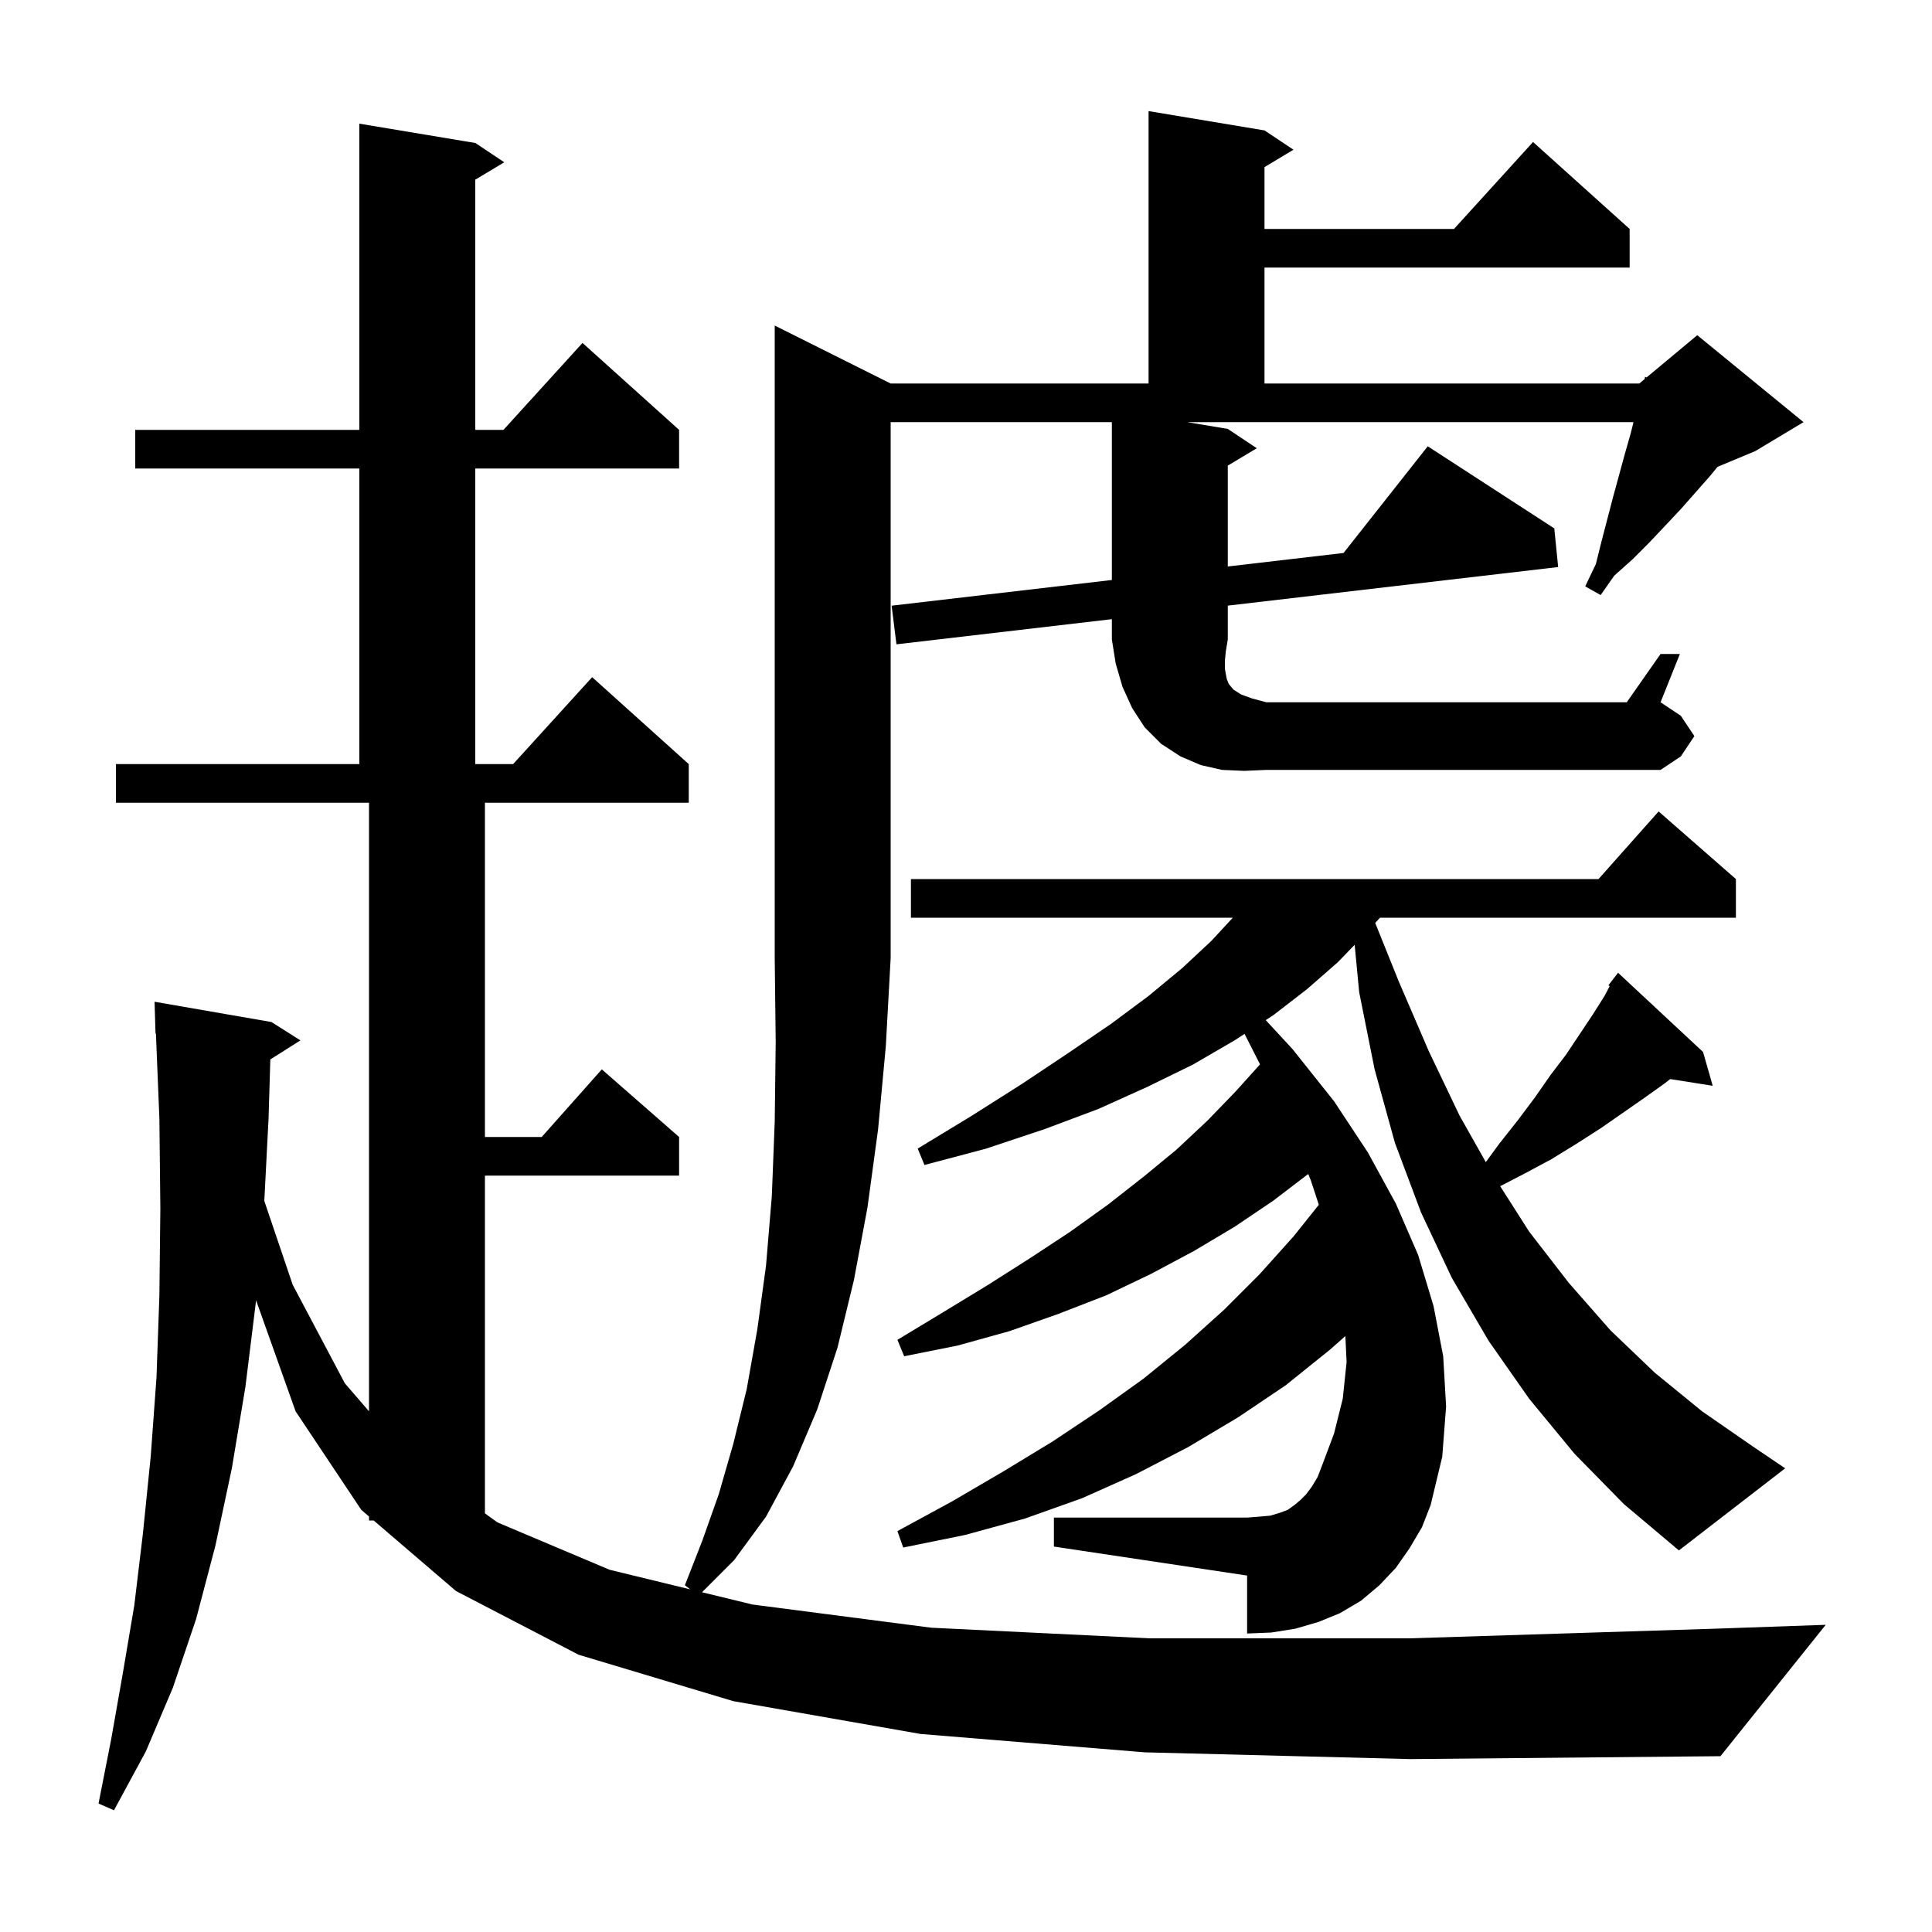 <svg xmlns="http://www.w3.org/2000/svg" xmlns:xlink="http://www.w3.org/1999/xlink" version="1.1" baseProfile="full" viewBox="0 0 200 200" width="200" height="200">
<g fill="black">
<path d="M 163.0 150.5 L 158.3 144.8 L 154.1 138.8 L 150.3 132.3 L 147.1 125.5 L 144.4 118.3 L 142.3 110.7 L 140.7 102.7 L 140.234 97.804 L 138.5 99.6 L 135.3 102.4 L 131.8 105.1 L 131.028 105.602 L 133.8 108.6 L 138.1 114.0 L 141.6 119.3 L 144.5 124.6 L 146.8 129.9 L 148.4 135.2 L 149.4 140.4 L 149.7 145.6 L 149.3 150.8 L 148.1 155.8 L 147.2 158.1 L 145.9 160.3 L 144.5 162.3 L 142.8 164.1 L 140.9 165.7 L 138.7 167.0 L 136.5 167.9 L 134.1 168.6 L 131.6 169.0 L 129.1 169.1 L 129.1 163.1 L 109.1 160.1 L 109.1 157.1 L 129.1 157.1 L 130.4 157.0 L 131.5 156.9 L 132.5 156.6 L 133.3 156.3 L 134.0 155.8 L 134.6 155.3 L 135.2 154.7 L 135.8 153.9 L 136.4 152.9 L 136.9 151.6 L 138.1 148.4 L 139.0 144.8 L 139.4 141.0 L 139.272 138.307 L 137.7 139.7 L 133.1 143.4 L 128.2 146.7 L 123.0 149.8 L 117.6 152.6 L 112.0 155.1 L 106.1 157.2 L 99.9 158.9 L 93.5 160.2 L 92.9 158.5 L 98.6 155.4 L 103.9 152.3 L 109.0 149.2 L 113.8 146.0 L 118.4 142.7 L 122.7 139.2 L 126.7 135.6 L 130.4 131.9 L 133.9 128.0 L 136.524 124.72 L 135.7 122.2 L 135.426 121.533 L 131.8 124.3 L 127.8 127.0 L 123.6 129.5 L 119.1 131.9 L 114.5 134.1 L 109.6 136.0 L 104.5 137.8 L 99.1 139.3 L 93.6 140.4 L 92.9 138.7 L 97.7 135.8 L 102.3 133.0 L 106.7 130.2 L 110.8 127.5 L 114.7 124.7 L 118.4 121.8 L 121.8 119.0 L 125.0 116.0 L 127.9 113.0 L 130.437 110.182 L 128.835 107.028 L 127.8 107.7 L 123.5 110.2 L 118.8 112.5 L 113.7 114.8 L 108.1 116.9 L 102.1 118.9 L 95.7 120.6 L 95.0 118.9 L 100.6 115.5 L 105.8 112.2 L 110.6 109.0 L 115.0 106.0 L 118.9 103.1 L 122.4 100.2 L 125.4 97.4 L 127.622 95.0 L 94.3 95.0 L 94.3 91.0 L 165.478 91.0 L 171.7 84.0 L 179.7 91.0 L 179.7 95.0 L 142.858 95.0 L 142.361 95.542 L 144.8 101.6 L 147.9 108.8 L 151.1 115.5 L 153.81 120.301 L 155.2 118.4 L 157.1 116.0 L 158.9 113.6 L 160.5 111.3 L 162.1 109.2 L 164.9 105.0 L 166.1 103.1 L 166.631 102.092 L 166.5 102.0 L 167.067 101.263 L 167.1 101.2 L 167.109 101.208 L 167.5 100.7 L 176.3 108.9 L 177.3 112.4 L 172.895 111.704 L 172.4 112.1 L 170.3 113.6 L 165.7 116.8 L 163.2 118.4 L 160.6 120.0 L 157.8 121.5 L 155.298 122.794 L 158.3 127.5 L 162.4 132.8 L 166.7 137.7 L 171.3 142.1 L 176.2 146.1 L 181.4 149.7 L 184.8 152.0 L 173.8 160.5 L 168.1 155.7 Z M 128.8 79.8 L 126.5 79.7 L 124.3 79.2 L 122.2 78.3 L 120.2 77.0 L 118.5 75.3 L 117.2 73.3 L 116.2 71.1 L 115.5 68.7 L 115.1 66.2 L 115.1 64.096 L 92.8 66.7 L 92.3 62.7 L 115.1 60.041 L 115.1 43.7 L 92.2 43.7 L 92.2 99.2 L 91.7 108.3 L 90.9 116.9 L 89.8 125.0 L 88.4 132.5 L 86.7 139.5 L 84.6 145.9 L 82.1 151.8 L 79.3 157.0 L 76.0 161.5 L 72.672 164.828 L 77.9 166.1 L 96.4 168.5 L 119.0 169.6 L 145.9 169.6 L 177.6 168.6 L 189.0 168.2 L 178.1 181.8 L 146.0 182.1 L 118.5 181.4 L 95.3 179.5 L 75.9 176.1 L 59.9 171.3 L 47.2 164.7 L 38.683 157.4 L 38.2 157.4 L 38.2 156.986 L 37.4 156.3 L 30.6 146.1 L 26.508 134.604 L 26.5 134.7 L 25.4 143.6 L 24.0 152.0 L 22.3 160.0 L 20.3 167.6 L 17.9 174.7 L 15.1 181.3 L 11.8 187.4 L 10.2 186.7 L 11.5 180.1 L 12.7 173.3 L 13.9 166.2 L 14.8 158.7 L 15.6 150.8 L 16.2 142.6 L 16.5 134.1 L 16.6 125.1 L 16.5 115.8 L 16.141 106.996 L 16.1 107.0 L 16.0 103.7 L 28.1 105.8 L 31.1 107.7 L 27.984 109.671 L 27.8 115.8 L 27.361 124.322 L 30.3 133.0 L 35.7 143.2 L 38.2 146.099 L 38.2 83.1 L 12.0 83.1 L 12.0 79.1 L 37.2 79.1 L 37.2 48.5 L 14.0 48.5 L 14.0 44.5 L 37.2 44.5 L 37.2 12.8 L 49.2 14.8 L 52.2 16.8 L 49.2 18.6 L 49.2 44.5 L 52.118 44.5 L 60.3 35.5 L 70.3 44.5 L 70.3 48.5 L 49.2 48.5 L 49.2 79.1 L 53.118 79.1 L 61.3 70.1 L 71.3 79.1 L 71.3 83.1 L 50.2 83.1 L 50.2 117.7 L 56.078 117.7 L 62.3 110.7 L 70.3 117.7 L 70.3 121.7 L 50.2 121.7 L 50.2 156.665 L 51.5 157.6 L 63.1 162.5 L 71.448 164.531 L 70.9 164.1 L 72.7 159.5 L 74.4 154.7 L 75.9 149.5 L 77.3 143.8 L 78.4 137.6 L 79.3 131.0 L 79.9 123.8 L 80.2 116.1 L 80.3 107.9 L 80.2 99.2 L 80.2 33.7 L 92.2 39.7 L 118.9 39.7 L 118.9 11.5 L 130.9 13.5 L 133.9 15.5 L 130.9 17.3 L 130.9 23.7 L 150.518 23.7 L 158.7 14.7 L 168.7 23.7 L 168.7 27.7 L 130.9 27.7 L 130.9 39.7 L 169.7 39.7 L 170.249 39.243 L 170.3 39.0 L 170.45 39.075 L 175.7 34.7 L 186.7 43.7 L 181.7 46.7 L 177.804 48.323 L 177.0 49.3 L 174.0 52.7 L 172.4 54.4 L 170.7 56.2 L 169.0 57.9 L 167.1 59.6 L 165.7 61.6 L 164.1 60.7 L 165.2 58.4 L 165.8 56.0 L 167.0 51.4 L 168.2 47.0 L 168.8 44.9 L 169.1 43.7 L 122.9 43.7 L 127.1 44.4 L 130.1 46.4 L 127.1 48.2 L 127.1 58.642 L 139.081 57.245 L 147.8 46.2 L 160.9 54.7 L 161.3 58.7 L 127.1 62.694 L 127.1 66.2 L 126.9 67.4 L 126.8 68.4 L 126.8 69.2 L 126.9 69.8 L 127.0 70.3 L 127.2 70.8 L 127.7 71.4 L 128.5 71.9 L 129.6 72.3 L 131.1 72.7 L 168.4 72.7 L 171.9 67.7 L 173.9 67.7 L 171.9 72.7 L 174.0 74.1 L 175.4 76.2 L 174.0 78.3 L 171.9 79.7 L 131.1 79.7 Z " />
</g>
</svg>
